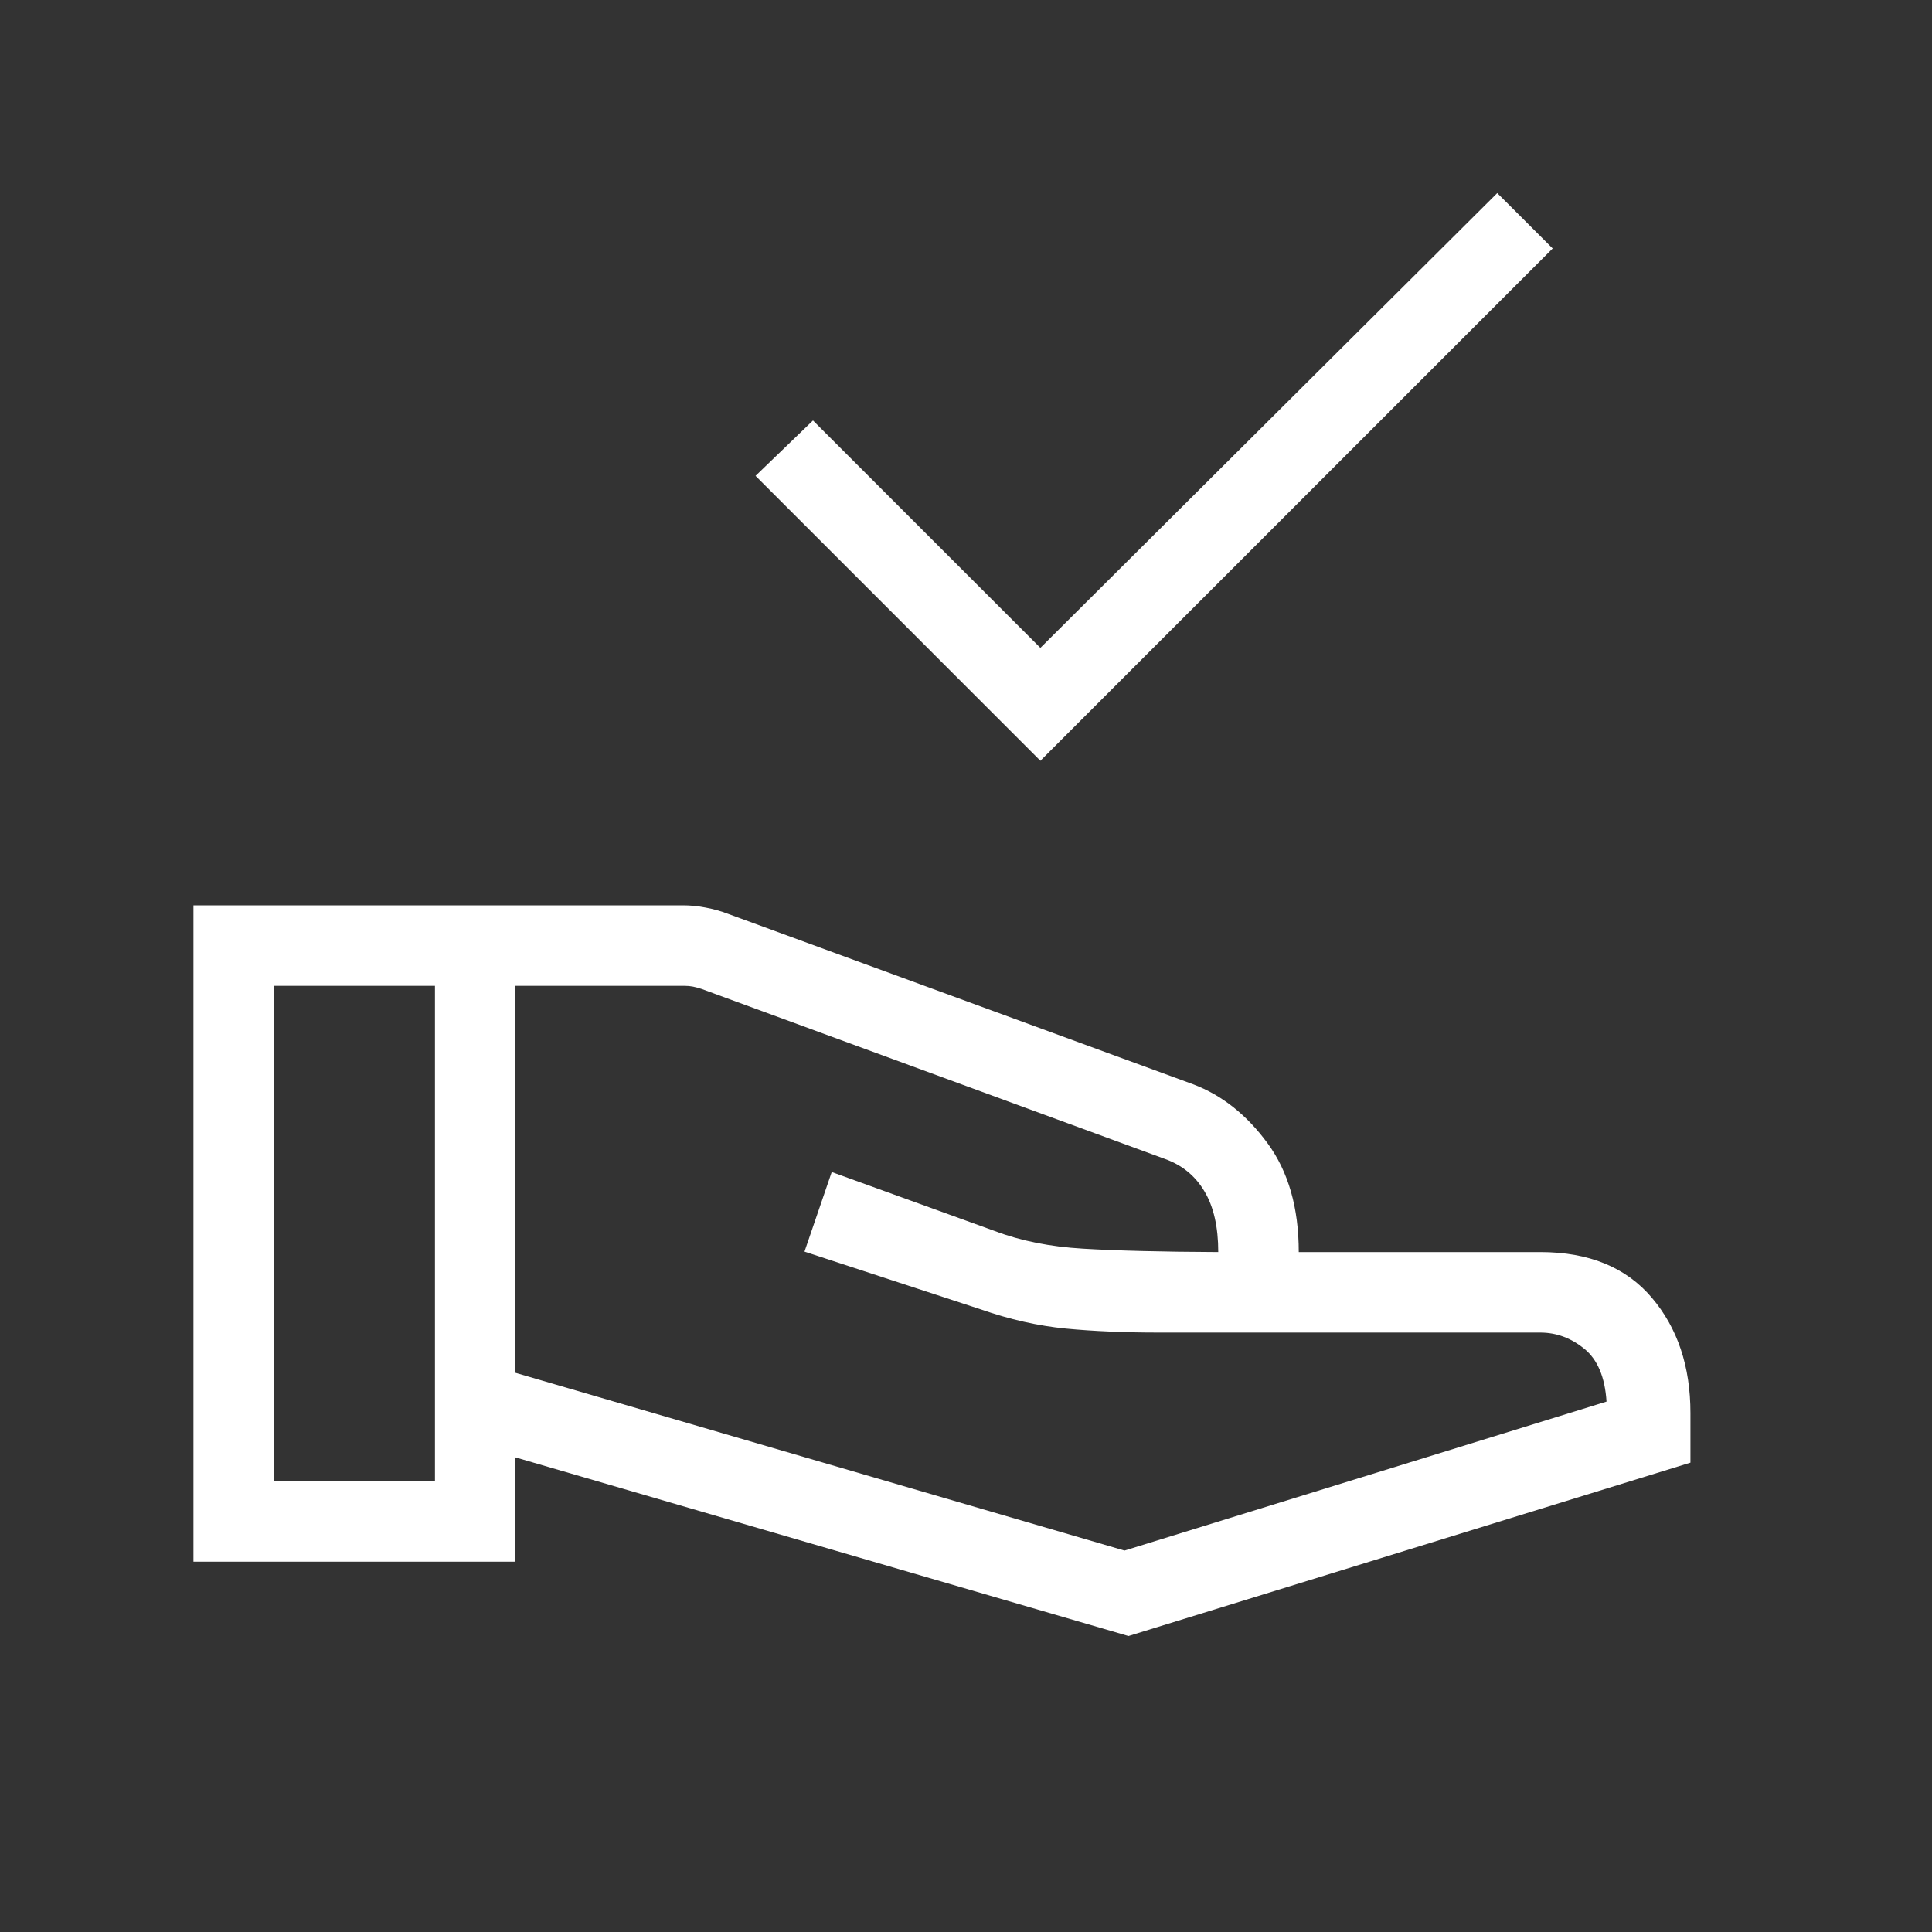<svg width="30" height="30" viewBox="0 0 30 30" fill="none" xmlns="http://www.w3.org/2000/svg">
<rect x="0" y="0" width="30" height="30" fill="#333333" stroke="none"/>
<path d="M16.155 11.813L11.732 7.389L12.624 6.529L16.155 10.06L23.249 2.998L24.11 3.858L16.155 11.813ZM8.004 21.317L17.461 24.077L24.946 21.764C24.922 21.385 24.807 21.111 24.601 20.944C24.395 20.776 24.167 20.692 23.917 20.692H17.989C17.459 20.692 16.979 20.671 16.55 20.63C16.12 20.588 15.68 20.489 15.23 20.332L12.492 19.435L12.915 18.199L15.446 19.115C15.849 19.268 16.305 19.359 16.816 19.389C17.328 19.42 18.028 19.438 18.917 19.442C18.917 19.053 18.846 18.738 18.702 18.498C18.559 18.257 18.354 18.09 18.086 17.995L10.894 15.356C10.845 15.34 10.801 15.328 10.761 15.32C10.721 15.312 10.677 15.308 10.629 15.308H8.004V21.317ZM3.004 24.25V14.058H10.605C10.719 14.058 10.837 14.069 10.958 14.093C11.08 14.116 11.196 14.148 11.305 14.19L18.528 16.837C18.975 17.006 19.36 17.312 19.683 17.753C20.006 18.193 20.167 18.756 20.167 19.442H23.917C24.671 19.442 25.248 19.678 25.648 20.149C26.049 20.62 26.249 21.218 26.249 21.942V22.712L17.523 25.404L8.004 22.63V24.25H3.004ZM4.254 23H6.754V15.308H4.254V23Z" fill="white"/>
</svg>
